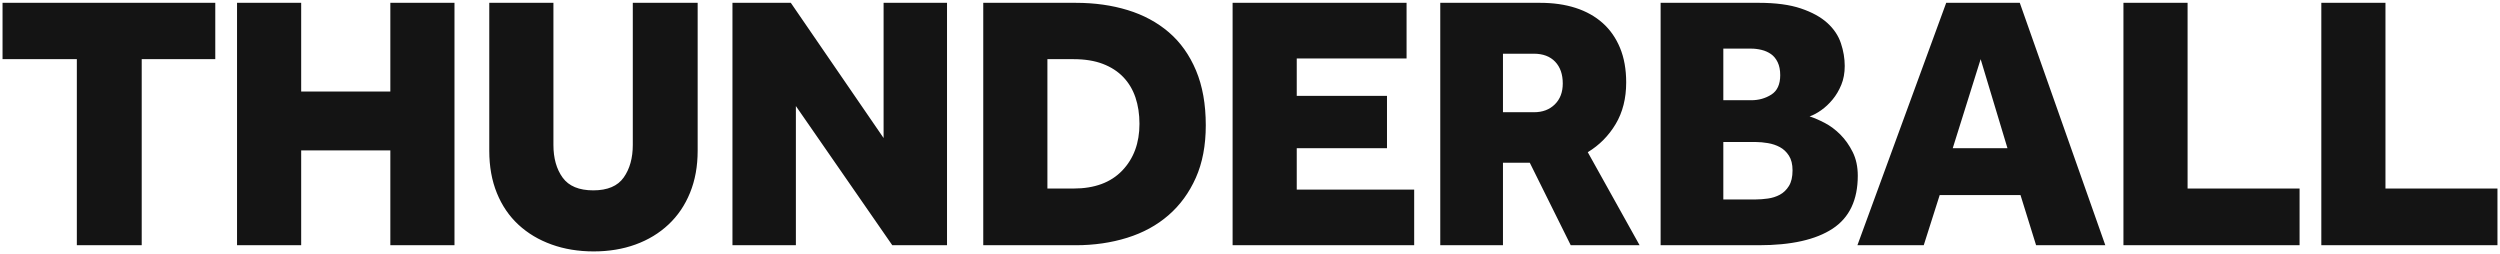 <?xml version="1.0" encoding="UTF-8"?>
<svg width="295px" height="30px" viewBox="0 0 295 30" version="1.1" xmlns="http://www.w3.org/2000/svg" xmlns:xlink="http://www.w3.org/1999/xlink">
    <!-- Generator: Sketch 55.2 (78181) - https://sketchapp.com -->
    <title>Logos / Games / Lotto / Centre Copy 11</title>
    <desc>Created with Sketch.</desc>
    <defs>
        <path d="M0.3,0.334 L25.403,0.334 L25.403,6.981 L16.722,6.981 L16.722,28.937 L9.067,28.937 L9.067,6.981 L0.3,6.981 L0.3,0.334 Z M46.06,0.334 L53.629,0.334 L53.629,28.937 L46.06,28.937 L46.06,17.745 L35.539,17.745 L35.539,28.937 L27.97,28.937 L27.97,0.334 L35.539,0.334 L35.539,10.797 L46.06,10.797 L46.06,0.334 Z M57.734,0.333 L65.304,0.333 L65.304,17.102 C65.304,18.674 65.667,19.961 66.394,20.961 C67.121,21.962 68.325,22.462 70.008,22.462 C71.69,22.462 72.887,21.954 73.6,20.939 C74.313,19.925 74.67,18.645 74.67,17.102 L74.67,0.333 L82.324,0.333 L82.324,17.788 C82.324,19.617 82.025,21.269 81.426,22.741 C80.828,24.214 79.979,25.464 78.882,26.493 C77.784,27.522 76.487,28.309 74.99,28.852 C73.493,29.395 71.847,29.667 70.051,29.667 C68.254,29.667 66.6,29.395 65.09,28.852 C63.578,28.309 62.274,27.53 61.177,26.515 C60.079,25.5 59.231,24.256 58.632,22.783 C58.033,21.311 57.734,19.646 57.734,17.788 L57.734,0.333 Z M86.43,0.333 L93.316,0.333 L104.264,16.286 L104.264,0.333 L111.748,0.333 L111.748,28.937 L105.29,28.937 L93.914,12.513 L93.914,28.937 L86.43,28.937 L86.43,0.333 Z M126.673,22.247 C129.153,22.247 131.071,21.54 132.425,20.125 C133.779,18.709 134.457,16.873 134.457,14.614 C134.457,13.471 134.299,12.435 133.986,11.505 C133.672,10.577 133.195,9.776 132.553,9.103 C131.912,8.432 131.106,7.91 130.137,7.538 C129.167,7.167 128.013,6.981 126.673,6.981 L123.594,6.981 L123.594,22.247 L126.673,22.247 Z M116.024,0.334 L126.972,0.334 C129.167,0.334 131.199,0.62 133.066,1.191 C134.934,1.764 136.552,2.635 137.92,3.807 C139.289,4.98 140.358,6.481 141.128,8.31 C141.898,10.14 142.282,12.298 142.282,14.785 C142.282,17.159 141.89,19.224 141.106,20.982 C140.322,22.74 139.246,24.214 137.878,25.399 C136.509,26.586 134.884,27.473 133.002,28.058 C131.121,28.645 129.096,28.937 126.93,28.937 L116.024,28.937 L116.024,0.334 Z M145.447,0.333 L165.975,0.333 L165.975,6.895 L153.016,6.895 L153.016,11.312 L163.665,11.312 L163.665,17.488 L153.016,17.488 L153.016,22.376 L166.873,22.376 L166.873,28.937 L145.447,28.937 L145.447,0.333 Z M181.028,13.242 C182.026,13.242 182.838,12.935 183.466,12.32 C184.092,11.705 184.407,10.883 184.407,9.854 C184.407,8.768 184.107,7.91 183.508,7.281 C182.91,6.653 182.068,6.337 180.985,6.337 L177.35,6.337 L177.35,13.242 L181.028,13.242 Z M169.951,0.334 L181.755,0.334 C183.295,0.334 184.684,0.534 185.925,0.934 C187.165,1.335 188.227,1.928 189.111,2.714 C189.994,3.501 190.678,4.479 191.163,5.651 C191.648,6.824 191.89,8.182 191.89,9.725 C191.89,11.612 191.477,13.249 190.65,14.635 C189.823,16.022 188.726,17.13 187.357,17.959 L193.473,28.937 L185.347,28.937 L180.515,19.202 L177.35,19.202 L177.35,28.937 L169.951,28.937 L169.951,0.334 Z M207.2,23.534 C207.628,23.534 208.099,23.499 208.612,23.427 C209.125,23.356 209.596,23.206 210.023,22.977 C210.451,22.748 210.807,22.405 211.092,21.947 C211.377,21.49 211.52,20.875 211.52,20.103 C211.52,19.389 211.377,18.81 211.092,18.366 C210.807,17.924 210.451,17.588 210.023,17.359 C209.596,17.13 209.125,16.973 208.612,16.887 C208.099,16.801 207.628,16.758 207.2,16.758 L203.352,16.758 L203.352,23.534 L207.2,23.534 Z M206.644,11.827 C207.528,11.827 208.319,11.606 209.018,11.162 C209.716,10.719 210.066,9.954 210.066,8.867 C210.066,8.267 209.965,7.76 209.766,7.345 C209.566,6.931 209.303,6.609 208.975,6.38 C208.647,6.152 208.276,5.987 207.863,5.887 C207.45,5.787 207.043,5.737 206.644,5.737 L203.352,5.737 L203.352,11.827 L206.644,11.827 Z M195.953,0.333 L207.543,0.333 C209.538,0.333 211.192,0.555 212.503,0.997 C213.814,1.44 214.856,2.011 215.625,2.71 C216.395,3.41 216.93,4.209 217.229,5.108 C217.529,6.007 217.678,6.899 217.678,7.783 C217.678,8.611 217.543,9.353 217.272,10.01 C217.001,10.667 216.659,11.245 216.245,11.744 C215.832,12.244 215.383,12.665 214.898,13.007 C214.413,13.35 213.958,13.593 213.53,13.735 C214.071,13.907 214.67,14.166 215.326,14.508 C215.982,14.852 216.594,15.31 217.165,15.882 C217.735,16.455 218.219,17.142 218.619,17.943 C219.018,18.745 219.218,19.676 219.218,20.735 C219.218,23.599 218.227,25.681 216.245,26.984 C214.264,28.286 211.363,28.937 207.543,28.937 L195.953,28.937 L195.953,0.333 Z M236.881,17.487 L233.716,6.981 L230.423,17.487 L236.881,17.487 Z M229.653,0.333 L238.334,0.333 L248.427,28.937 L240.259,28.937 L238.42,23.02 L228.883,23.02 L227.001,28.937 L219.175,28.937 L229.653,0.333 Z M250.566,0.333 L258.135,0.333 L258.135,22.247 L271.35,22.247 L271.35,28.937 L250.566,28.937 L250.566,0.333 Z M273.916,0.333 L281.485,0.333 L281.485,22.247 L294.7,22.247 L294.7,28.937 L273.916,28.937 L273.916,0.333 Z" id="path-1"></path>
    </defs>
    <g id="Thunderball" stroke="none" stroke-width="1" fill="none" fill-rule="evenodd">
        <g id="Logos-/-Games-/-Lotto-/-Centre-Copy-11">
            <mask id="mask-2" fill="white">
                <use xlink:href="#path-1"></use>
            </mask>
            <use id="Combined-Shape" fill="#141414" xlink:href="#path-1"></use>
        </g>
    </g>
</svg>